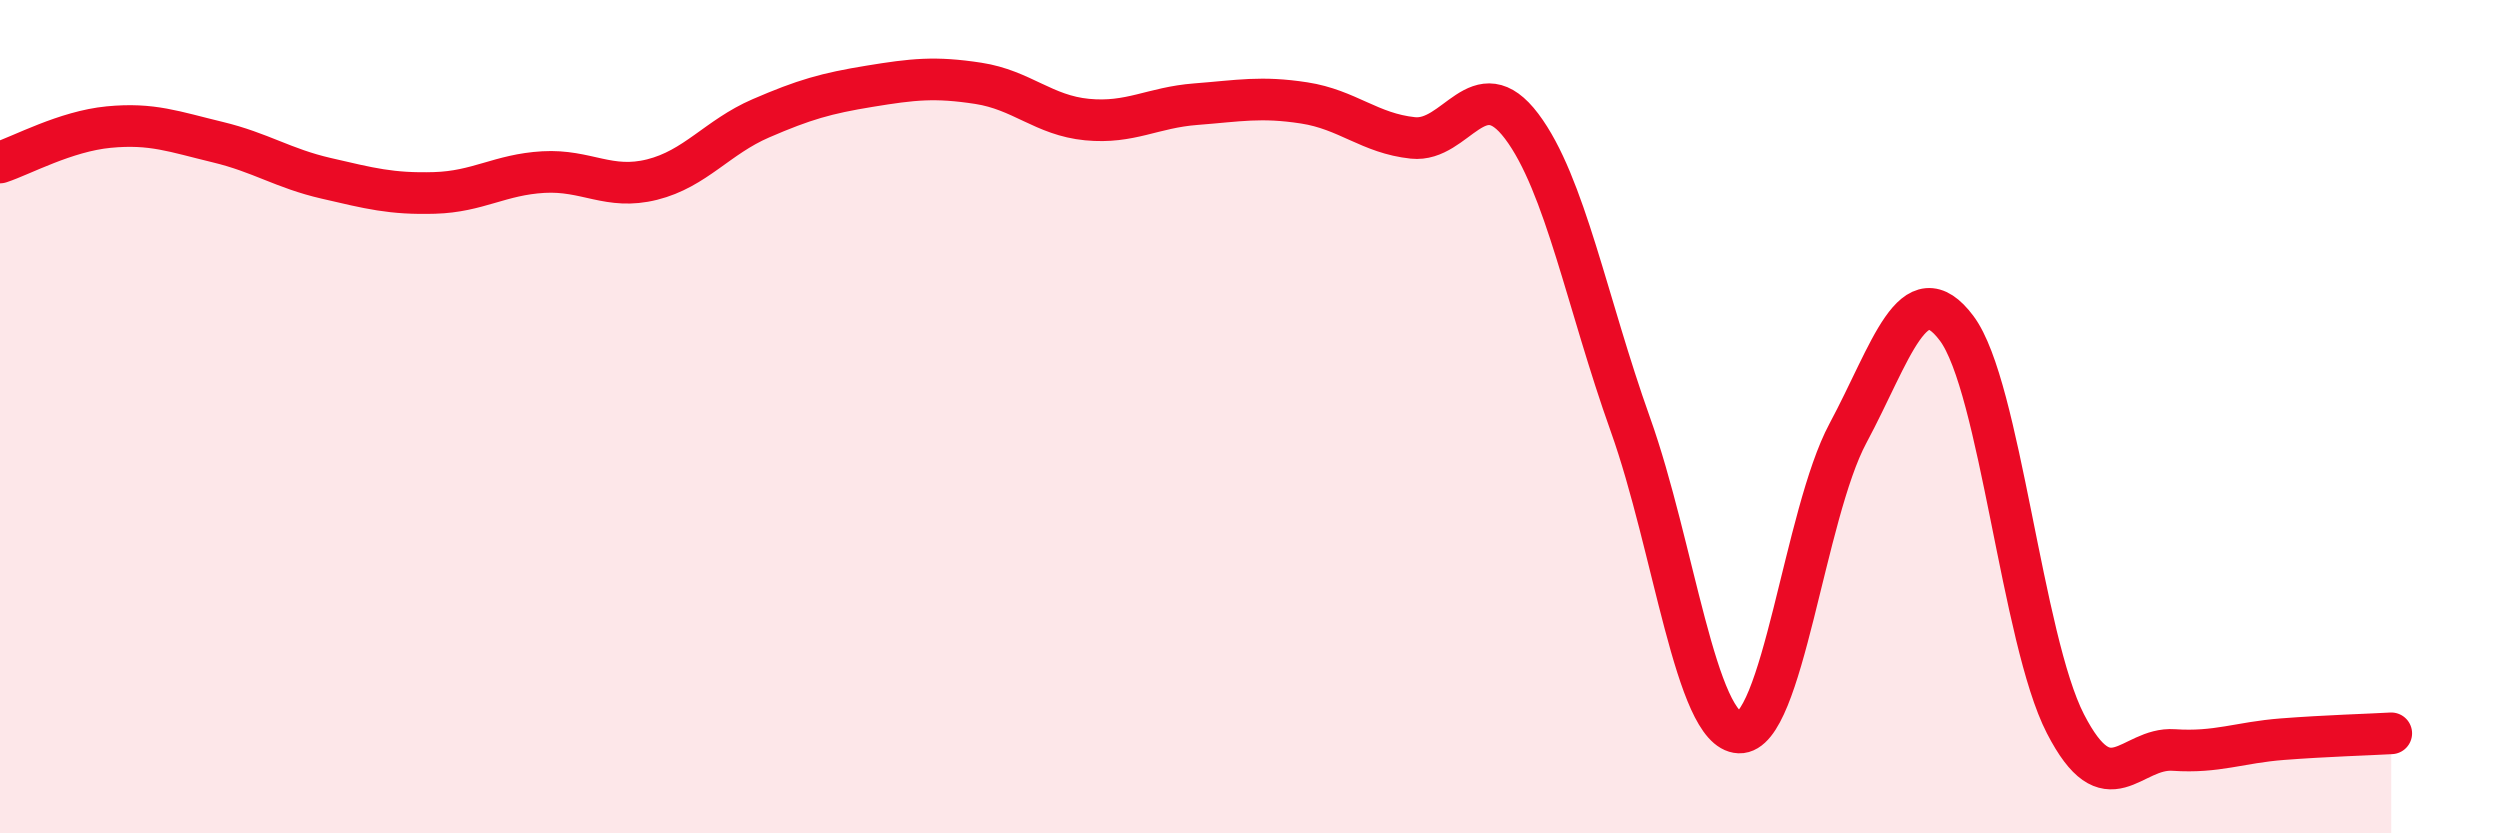 
    <svg width="60" height="20" viewBox="0 0 60 20" xmlns="http://www.w3.org/2000/svg">
      <path
        d="M 0,3.9 C 0.52,3.73 1.57,3.15 2.61,3.05 C 3.65,2.95 4.18,3.16 5.22,3.41 C 6.26,3.66 6.79,4.04 7.83,4.28 C 8.87,4.52 9.39,4.66 10.43,4.63 C 11.47,4.6 12,4.19 13.04,4.13 C 14.08,4.07 14.61,4.57 15.65,4.31 C 16.69,4.05 17.22,3.29 18.26,2.84 C 19.3,2.39 19.83,2.24 20.87,2.07 C 21.91,1.9 22.44,1.84 23.48,2 C 24.52,2.16 25.05,2.77 26.09,2.87 C 27.13,2.97 27.66,2.58 28.7,2.5 C 29.74,2.42 30.26,2.31 31.3,2.47 C 32.34,2.63 32.87,3.2 33.91,3.31 C 34.95,3.42 35.48,1.65 36.52,3.03 C 37.56,4.41 38.09,7.28 39.13,10.19 C 40.17,13.1 40.7,17.54 41.74,17.58 C 42.78,17.62 43.31,12.34 44.35,10.4 C 45.39,8.46 45.92,6.49 46.96,7.88 C 48,9.27 48.53,15.35 49.57,17.37 C 50.61,19.39 51.13,17.93 52.17,18 C 53.21,18.07 53.74,17.82 54.78,17.74 C 55.82,17.66 56.87,17.63 57.39,17.6L57.39 20L0 20Z"
        fill="#EB0A25"
        opacity="0.1"
        stroke-linecap="round"
        stroke-linejoin="round"
      />
      <path
        d="M 0,3.9 C 0.52,3.73 1.57,3.15 2.61,3.05 C 3.65,2.95 4.18,3.16 5.22,3.41 C 6.26,3.66 6.79,4.04 7.83,4.28 C 8.87,4.52 9.39,4.66 10.43,4.63 C 11.47,4.6 12,4.19 13.04,4.13 C 14.08,4.07 14.61,4.57 15.65,4.31 C 16.69,4.05 17.22,3.29 18.26,2.84 C 19.3,2.39 19.83,2.24 20.87,2.07 C 21.91,1.9 22.44,1.84 23.48,2 C 24.52,2.16 25.05,2.77 26.09,2.87 C 27.13,2.97 27.66,2.58 28.7,2.5 C 29.74,2.42 30.26,2.31 31.3,2.47 C 32.34,2.63 32.87,3.2 33.91,3.31 C 34.95,3.42 35.48,1.65 36.52,3.03 C 37.56,4.41 38.09,7.28 39.13,10.19 C 40.17,13.1 40.7,17.54 41.74,17.58 C 42.78,17.62 43.31,12.34 44.35,10.4 C 45.39,8.46 45.92,6.49 46.96,7.88 C 48,9.27 48.53,15.35 49.57,17.37 C 50.61,19.39 51.13,17.93 52.17,18 C 53.21,18.07 53.74,17.82 54.78,17.74 C 55.82,17.66 56.87,17.63 57.39,17.6"
        stroke="#EB0A25"
        stroke-width="1"
        fill="none"
        stroke-linecap="round"
        stroke-linejoin="round"
      />
    </svg>
  
